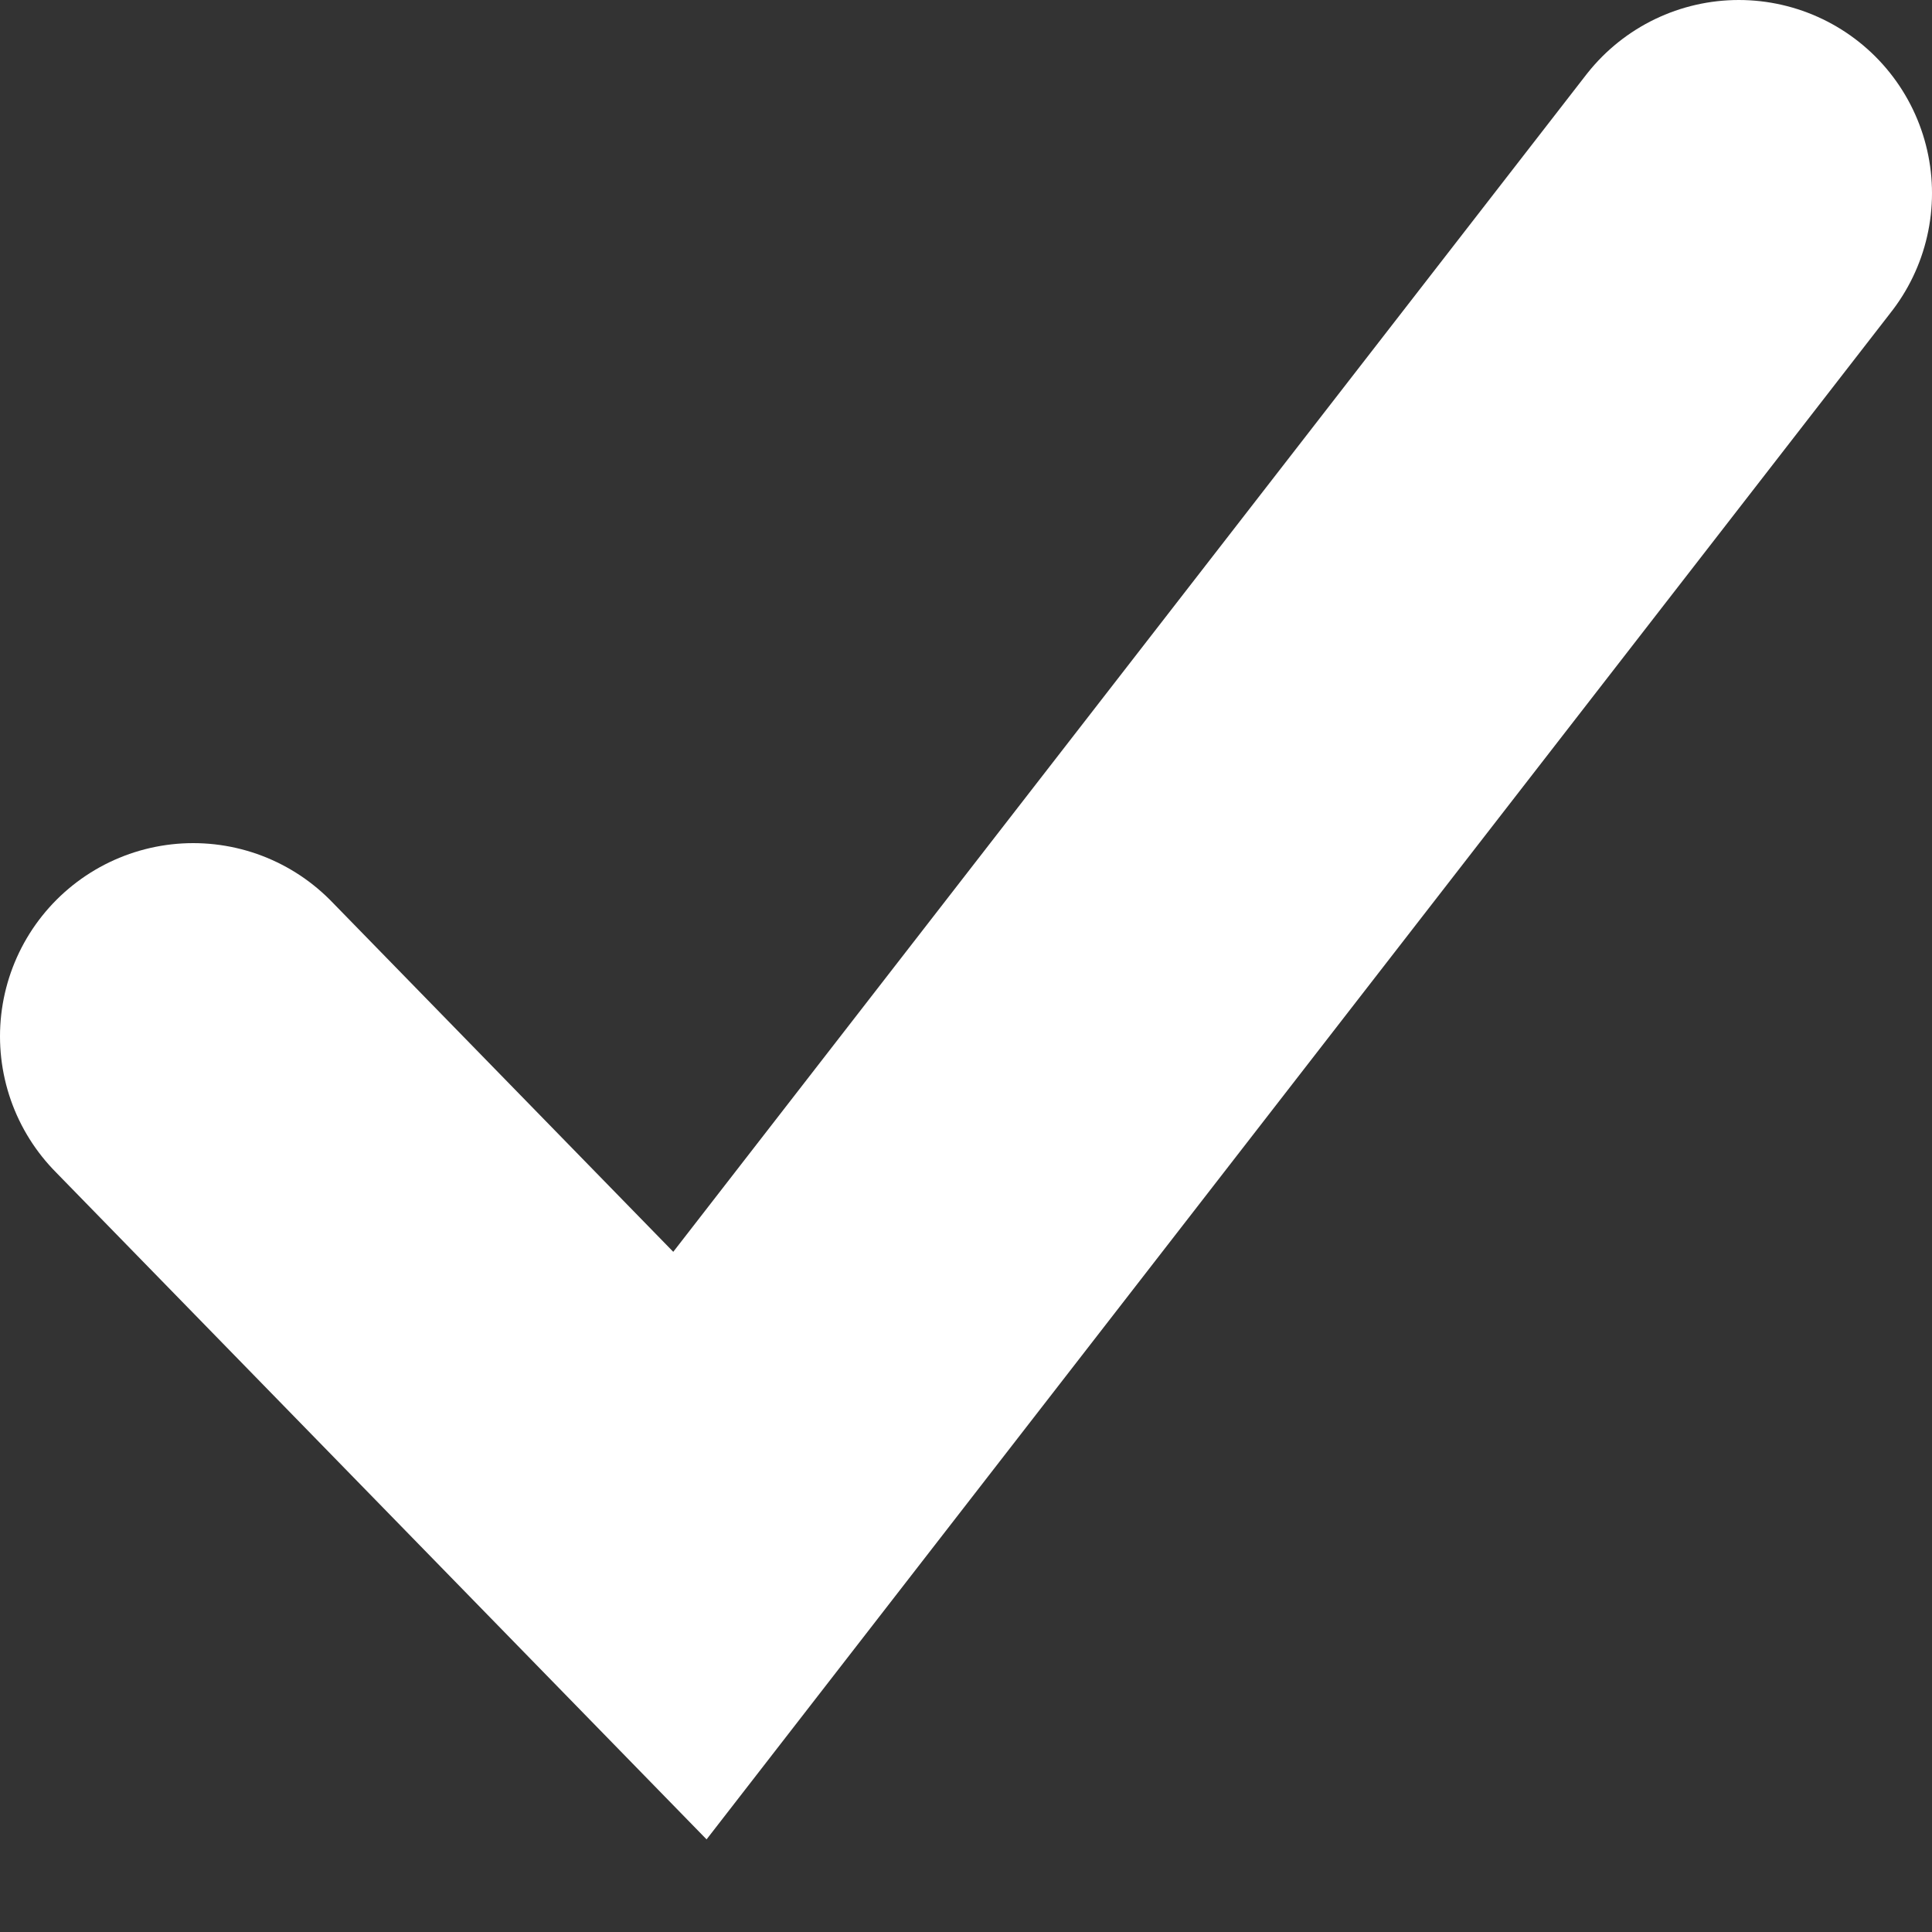 <svg width="10" height="10" viewBox="0 0 10 10" fill="none" xmlns="http://www.w3.org/2000/svg">
<rect x="0" y="0" width="10" height="10" fill="#333333" stroke="none"/>
<path d="M1 5.364L3.571 8L9 1" stroke="white" stroke-width="2" stroke-linecap="round"/>
</svg>

